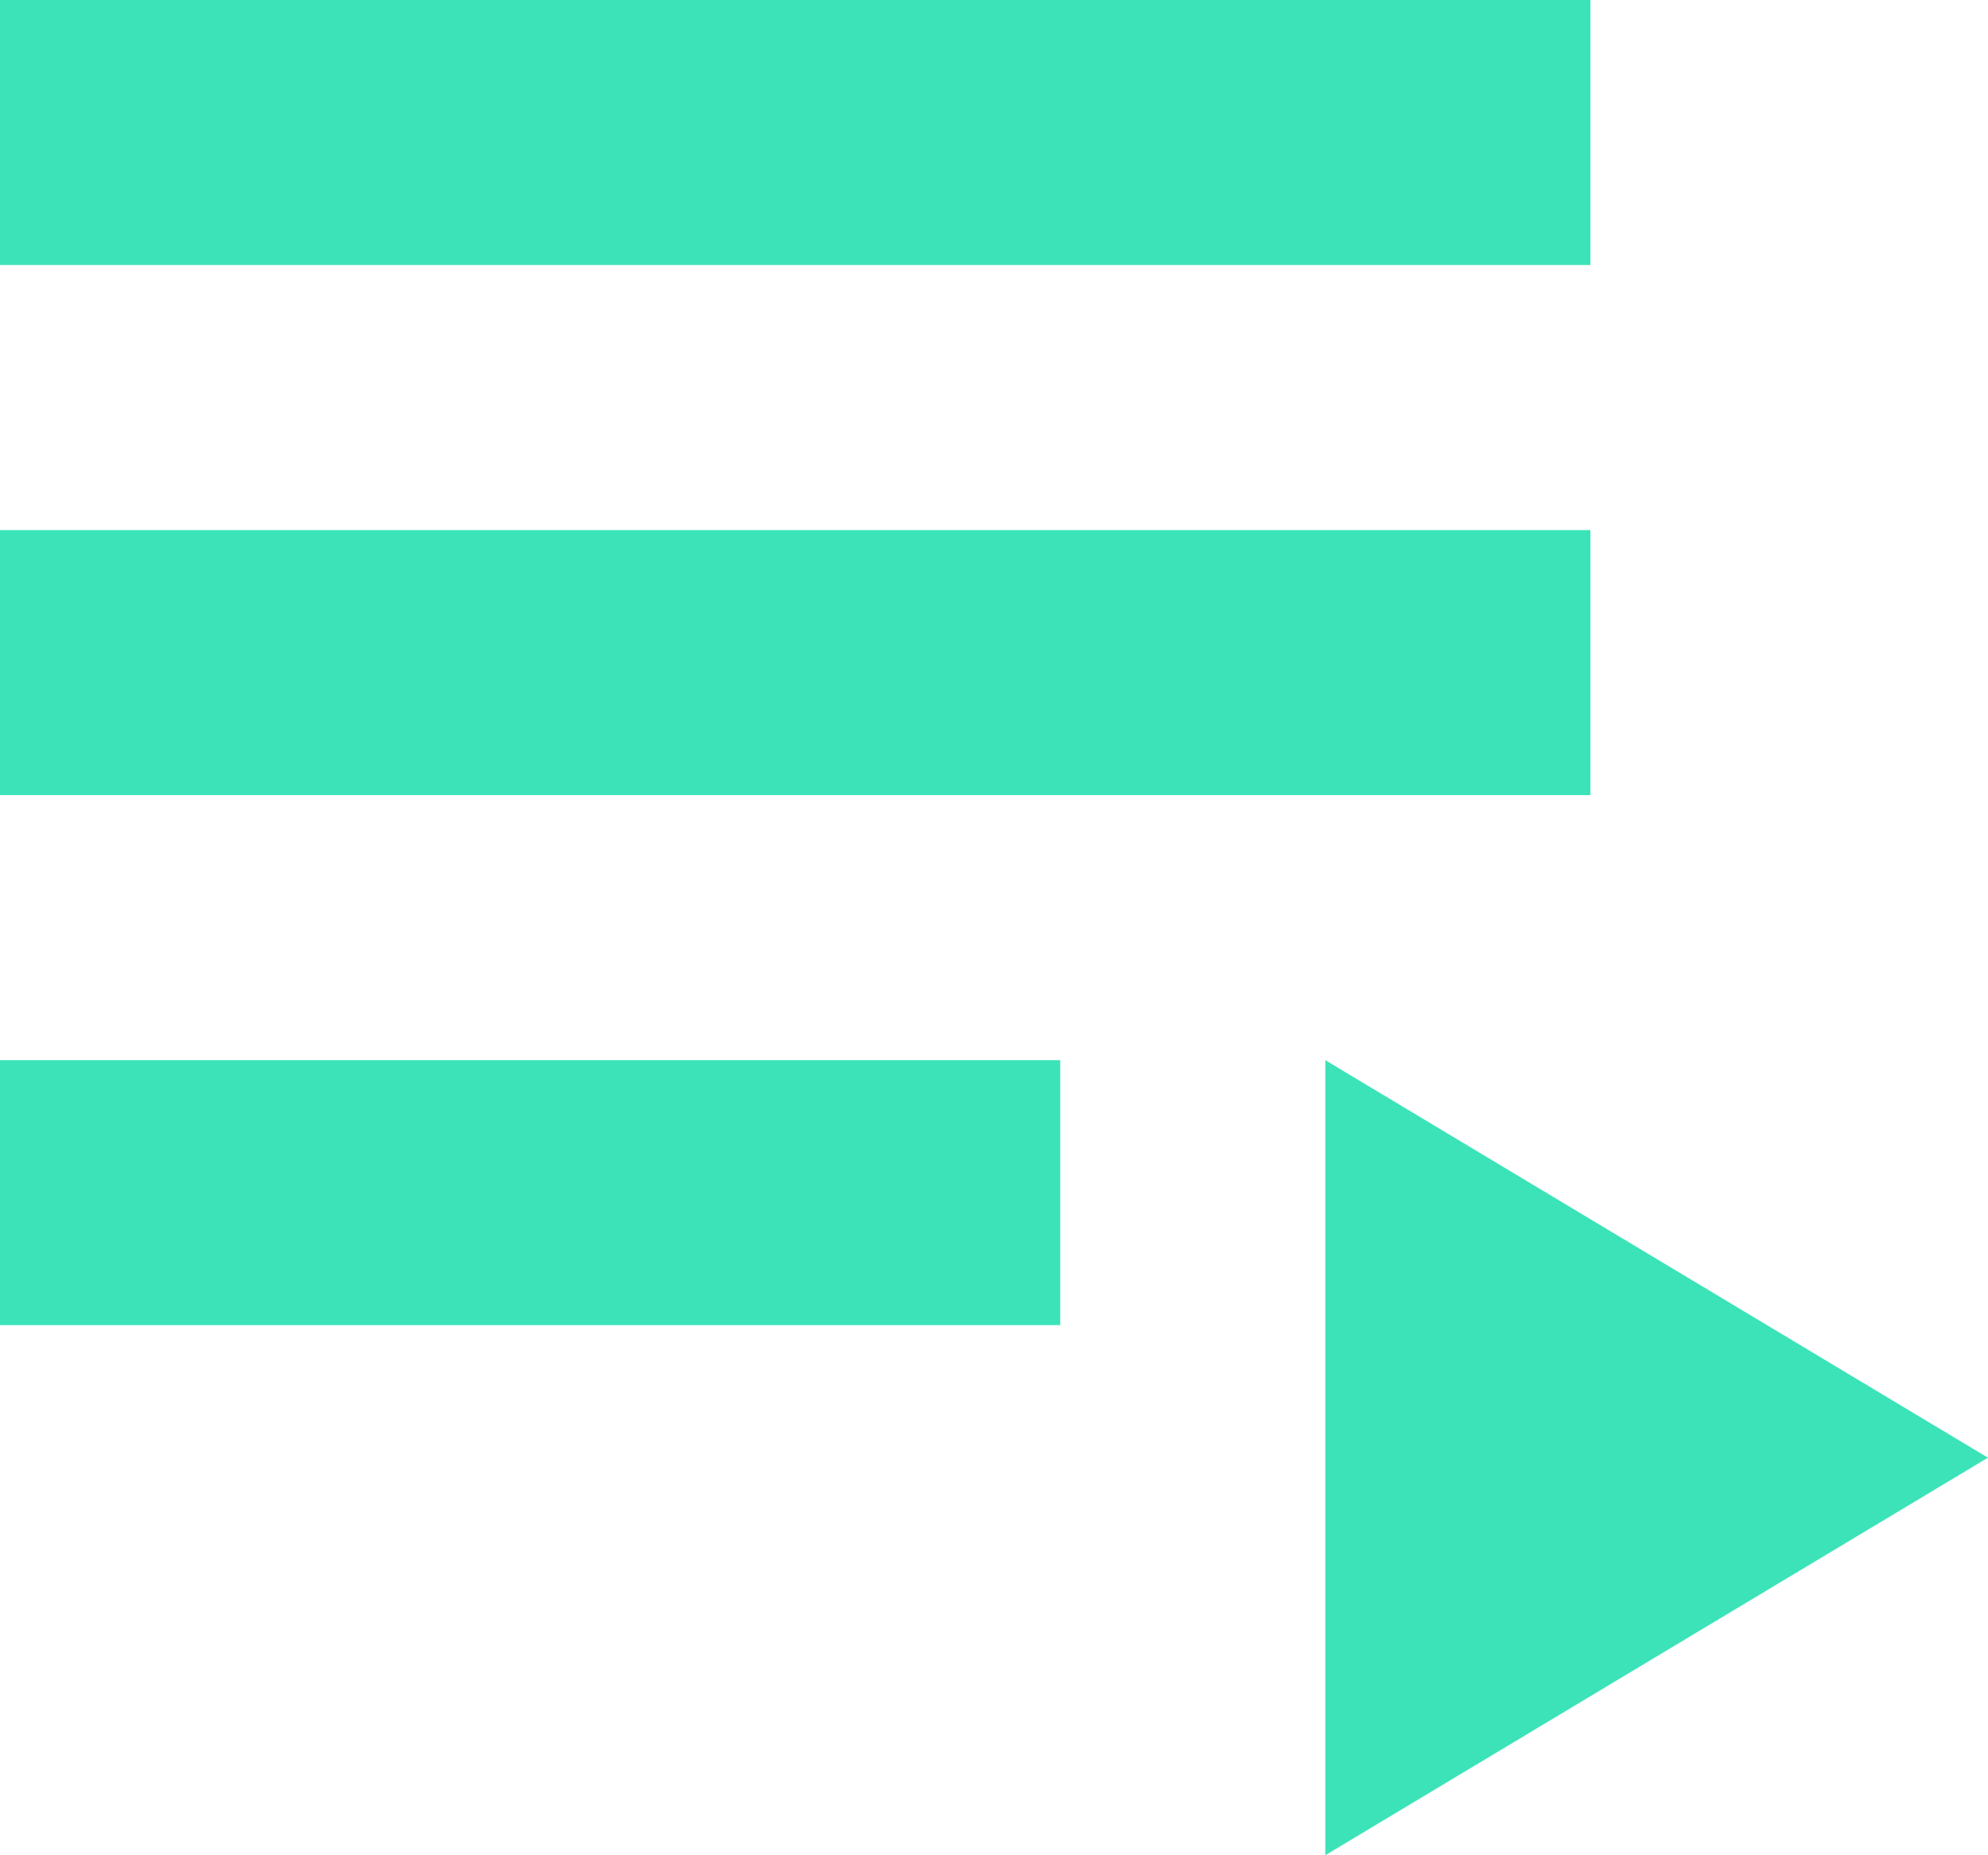 <svg xmlns="http://www.w3.org/2000/svg" width="35.935" height="33.539" viewBox="0 0 35.935 33.539">
  <path id="Path_134" data-name="Path 134" d="M4,15.583H32.748v4.791H4ZM4,6H32.748v4.791H4ZM4,25.165H23.165v4.791H4Zm23.956,0V39.539l11.978-7.187Z" transform="translate(-4 -6)" fill="#3ce3b9"/>
</svg>
